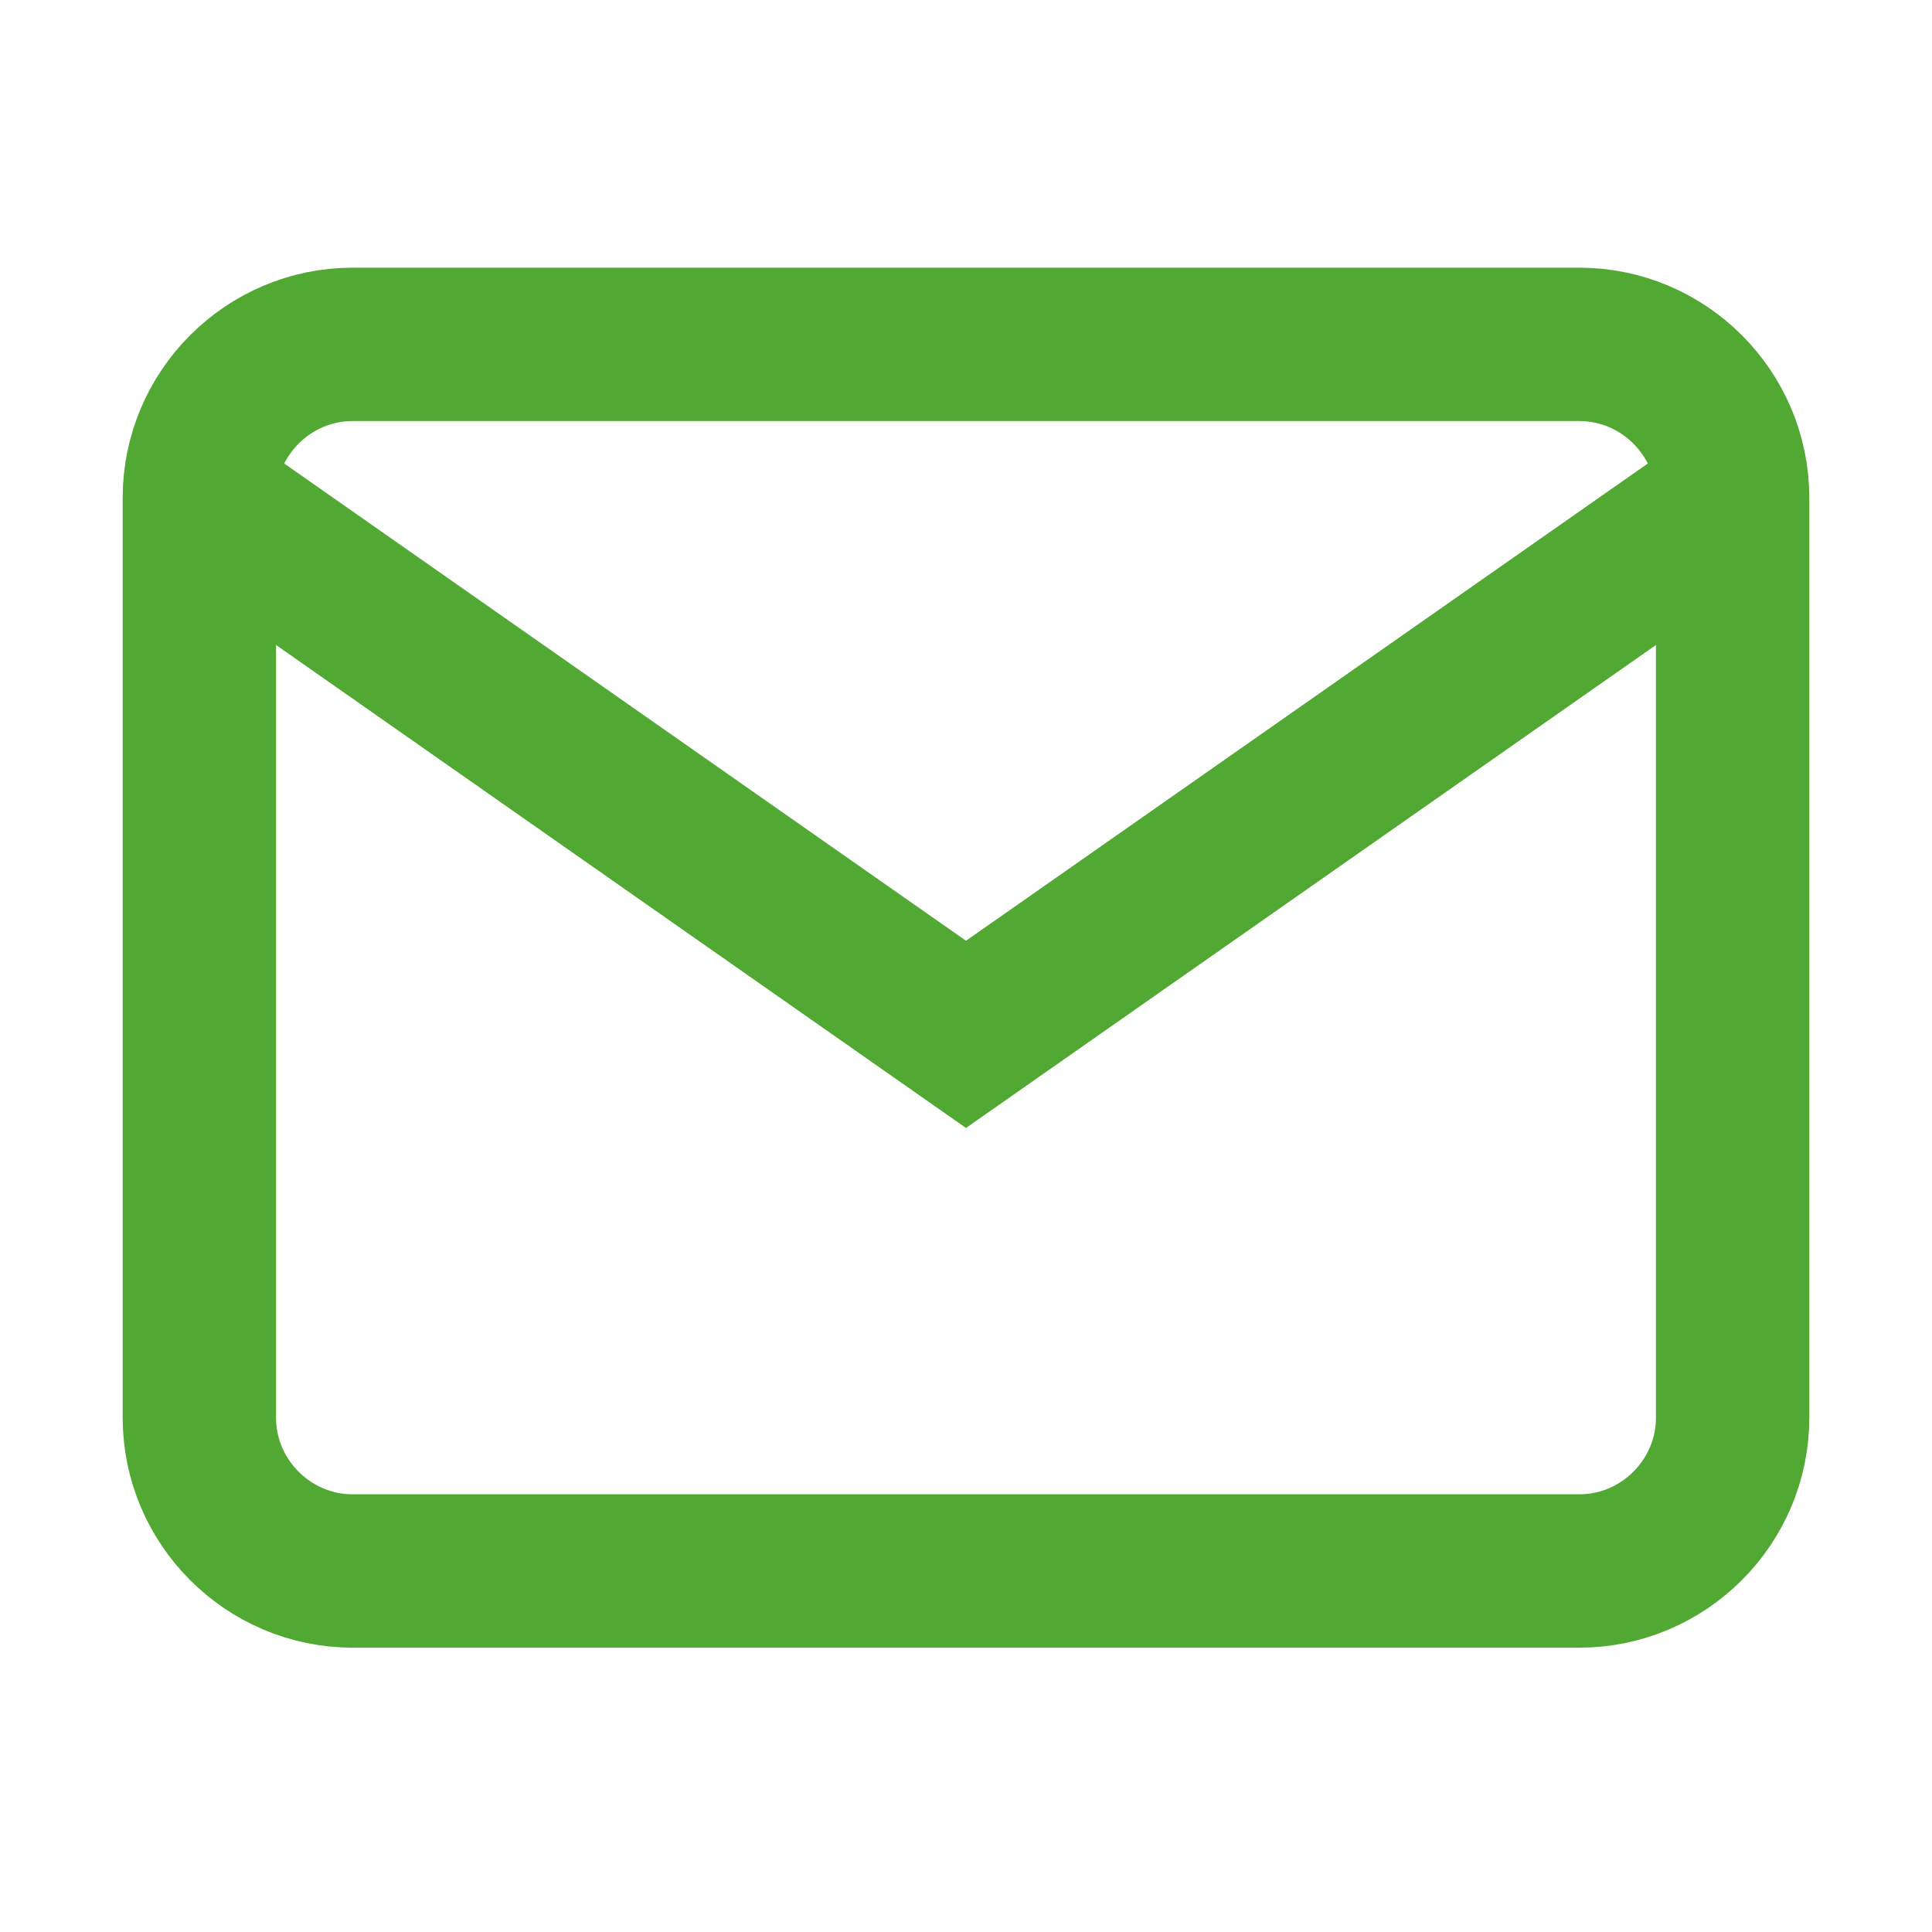 <svg width="21" height="21" viewBox="0 0 21 21" fill="none" xmlns="http://www.w3.org/2000/svg">
<path d="M3.833 3.743H17.166C18.083 3.743 18.833 4.493 18.833 5.41V15.41C18.833 16.326 18.083 17.076 17.166 17.076H3.833C2.917 17.076 2.167 16.326 2.167 15.41V5.41C2.167 4.493 2.917 3.743 3.833 3.743Z" stroke="#51A832" stroke-width="1.667"/>
<path d="M18.833 5.41L10.5 11.243L2.167 5.41" stroke="#51A832" stroke-width="1.667"/>
</svg>
